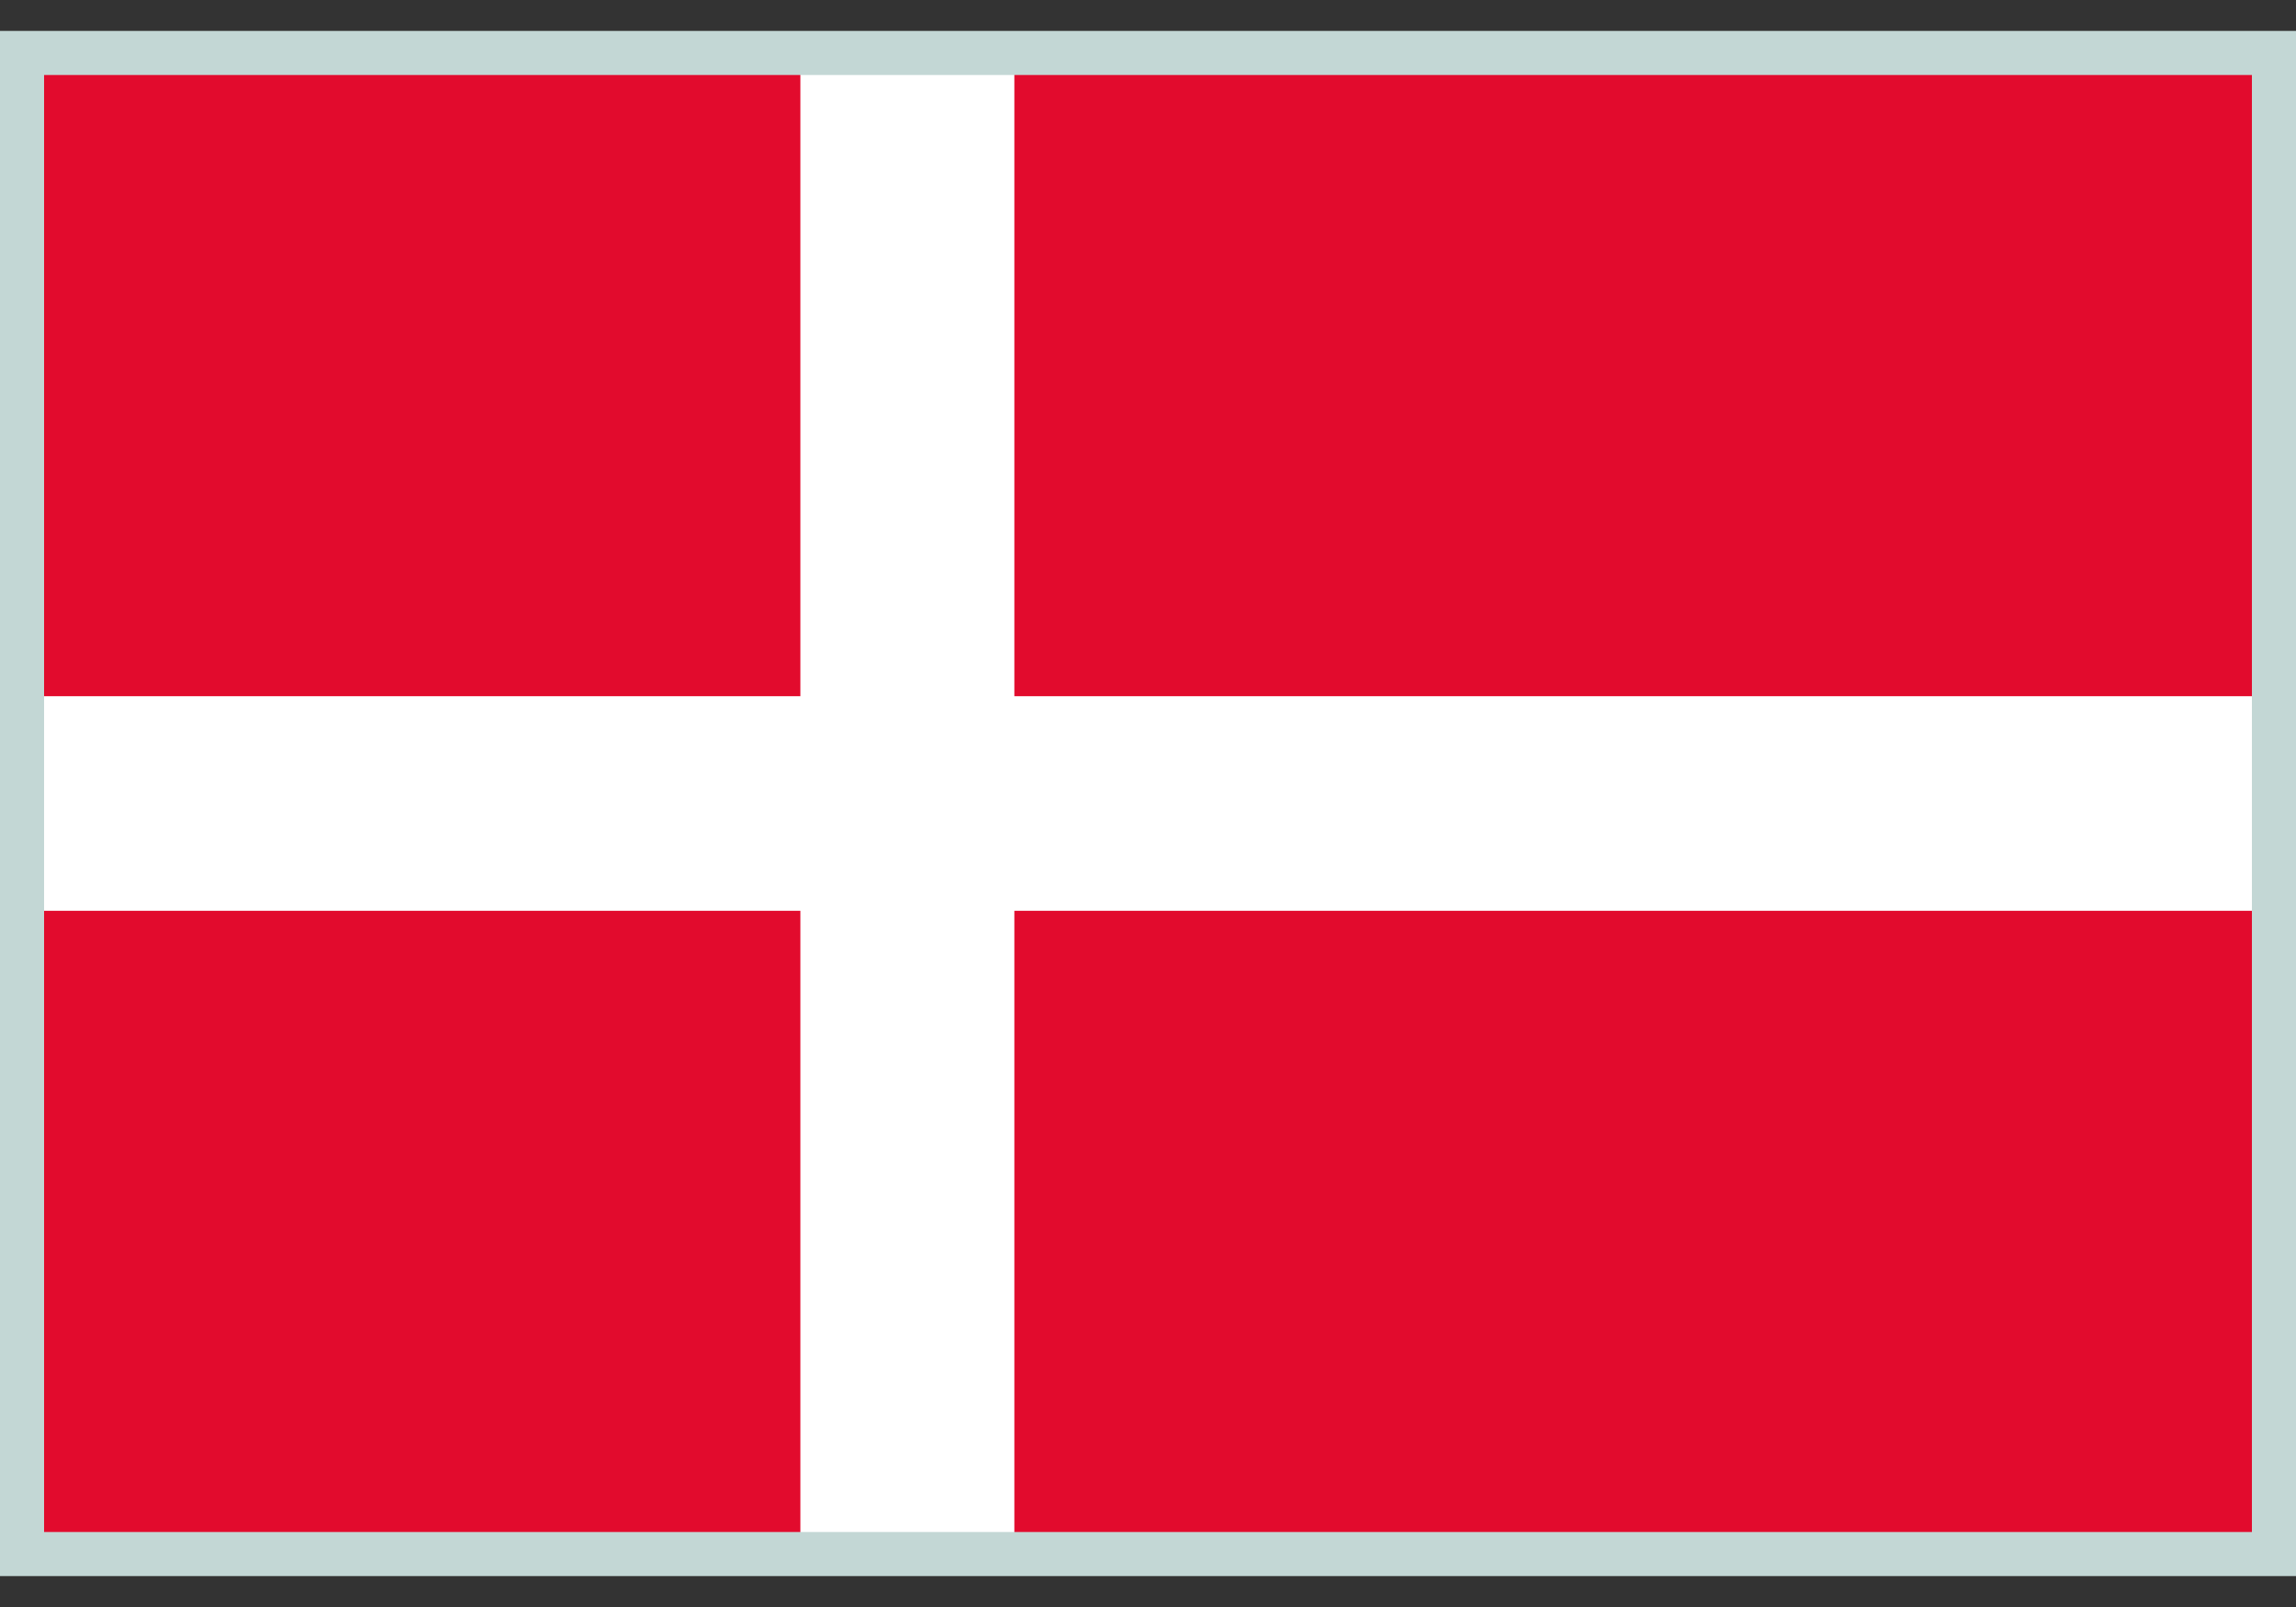 <?xml version="1.0" encoding="UTF-8"?><svg id="Layer_1" xmlns="http://www.w3.org/2000/svg" viewBox="0 0 150 105"><rect x="0" y="0" width="150" height="105" fill="#333333" stroke="none"/><defs><style>.cls-1{fill:#fff;}.cls-2{fill:#c3d7d5;}.cls-3{fill:#e20b2d;}</style></defs><g><rect class="cls-3" x="1.43" y="3.45" width="147.14" height="98.09"/><polygon class="cls-1" points="148.57 45.49 66.27 45.49 66.27 3.45 52.29 3.45 52.29 45.49 1.43 45.49 1.43 59.51 52.29 59.51 52.29 101.54 66.27 101.54 66.27 59.51 148.57 59.51 148.57 45.49"/></g><path class="cls-2" d="M150,102.98H0V2.02H150V102.98ZM2.88,100.1H147.12V4.9H2.88V100.1Z"/></svg>